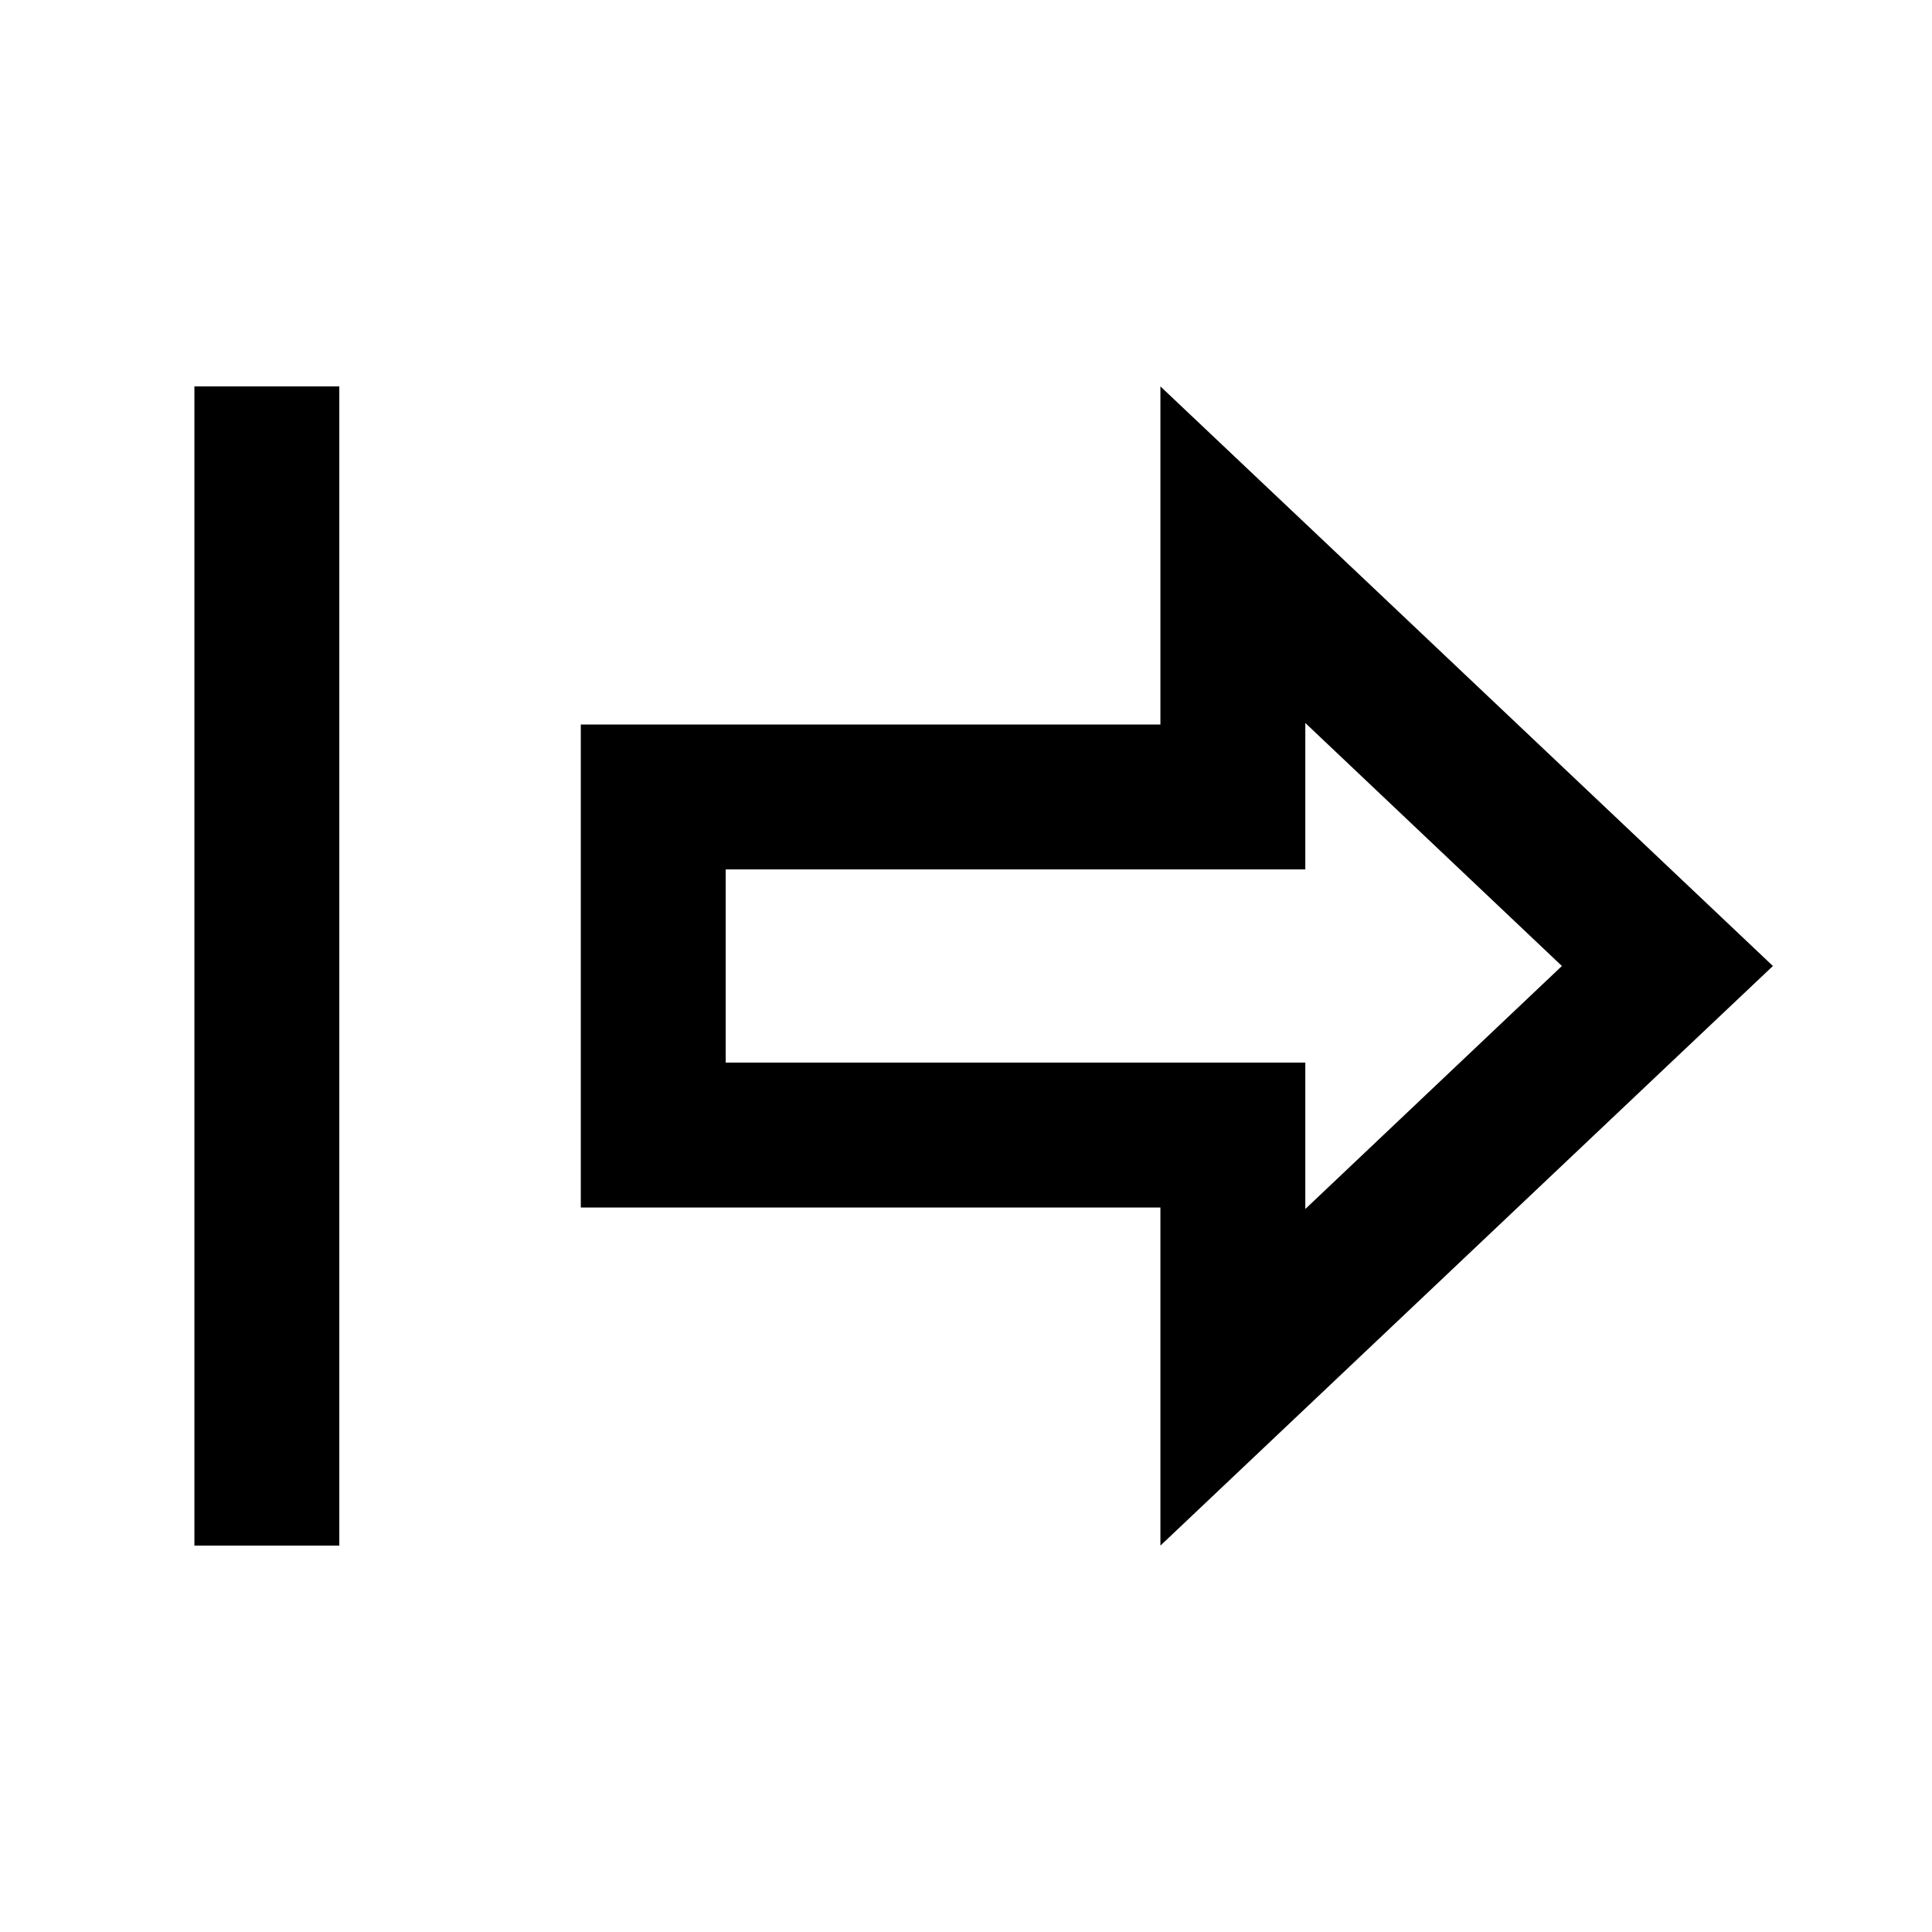 <svg xmlns="http://www.w3.org/2000/svg" viewBox="0 0 640 640"><!--! Font Awesome Pro 7.1.0 by @fontawesome - https://fontawesome.com License - https://fontawesome.com/license (Commercial License) Copyright 2025 Fonticons, Inc. --><path fill="currentColor" d="M384.4 512C404.4 493.1 460.4 440.1 552.4 353L587.3 320C578.2 311.4 526.6 262.5 432.4 173.4L384.4 128L384.4 240L320.4 240L320.4 240L192.4 240L192.4 400L384.4 400L384.4 512zM320.4 352L240.4 352L240.4 288L320.4 288L320.4 288L432.4 288L432.4 239.5L517.4 320L432.4 400.5L432.4 352L320.4 352zM112.4 128L64.4 128L64.4 512L112.4 512L112.4 128z"/></svg>